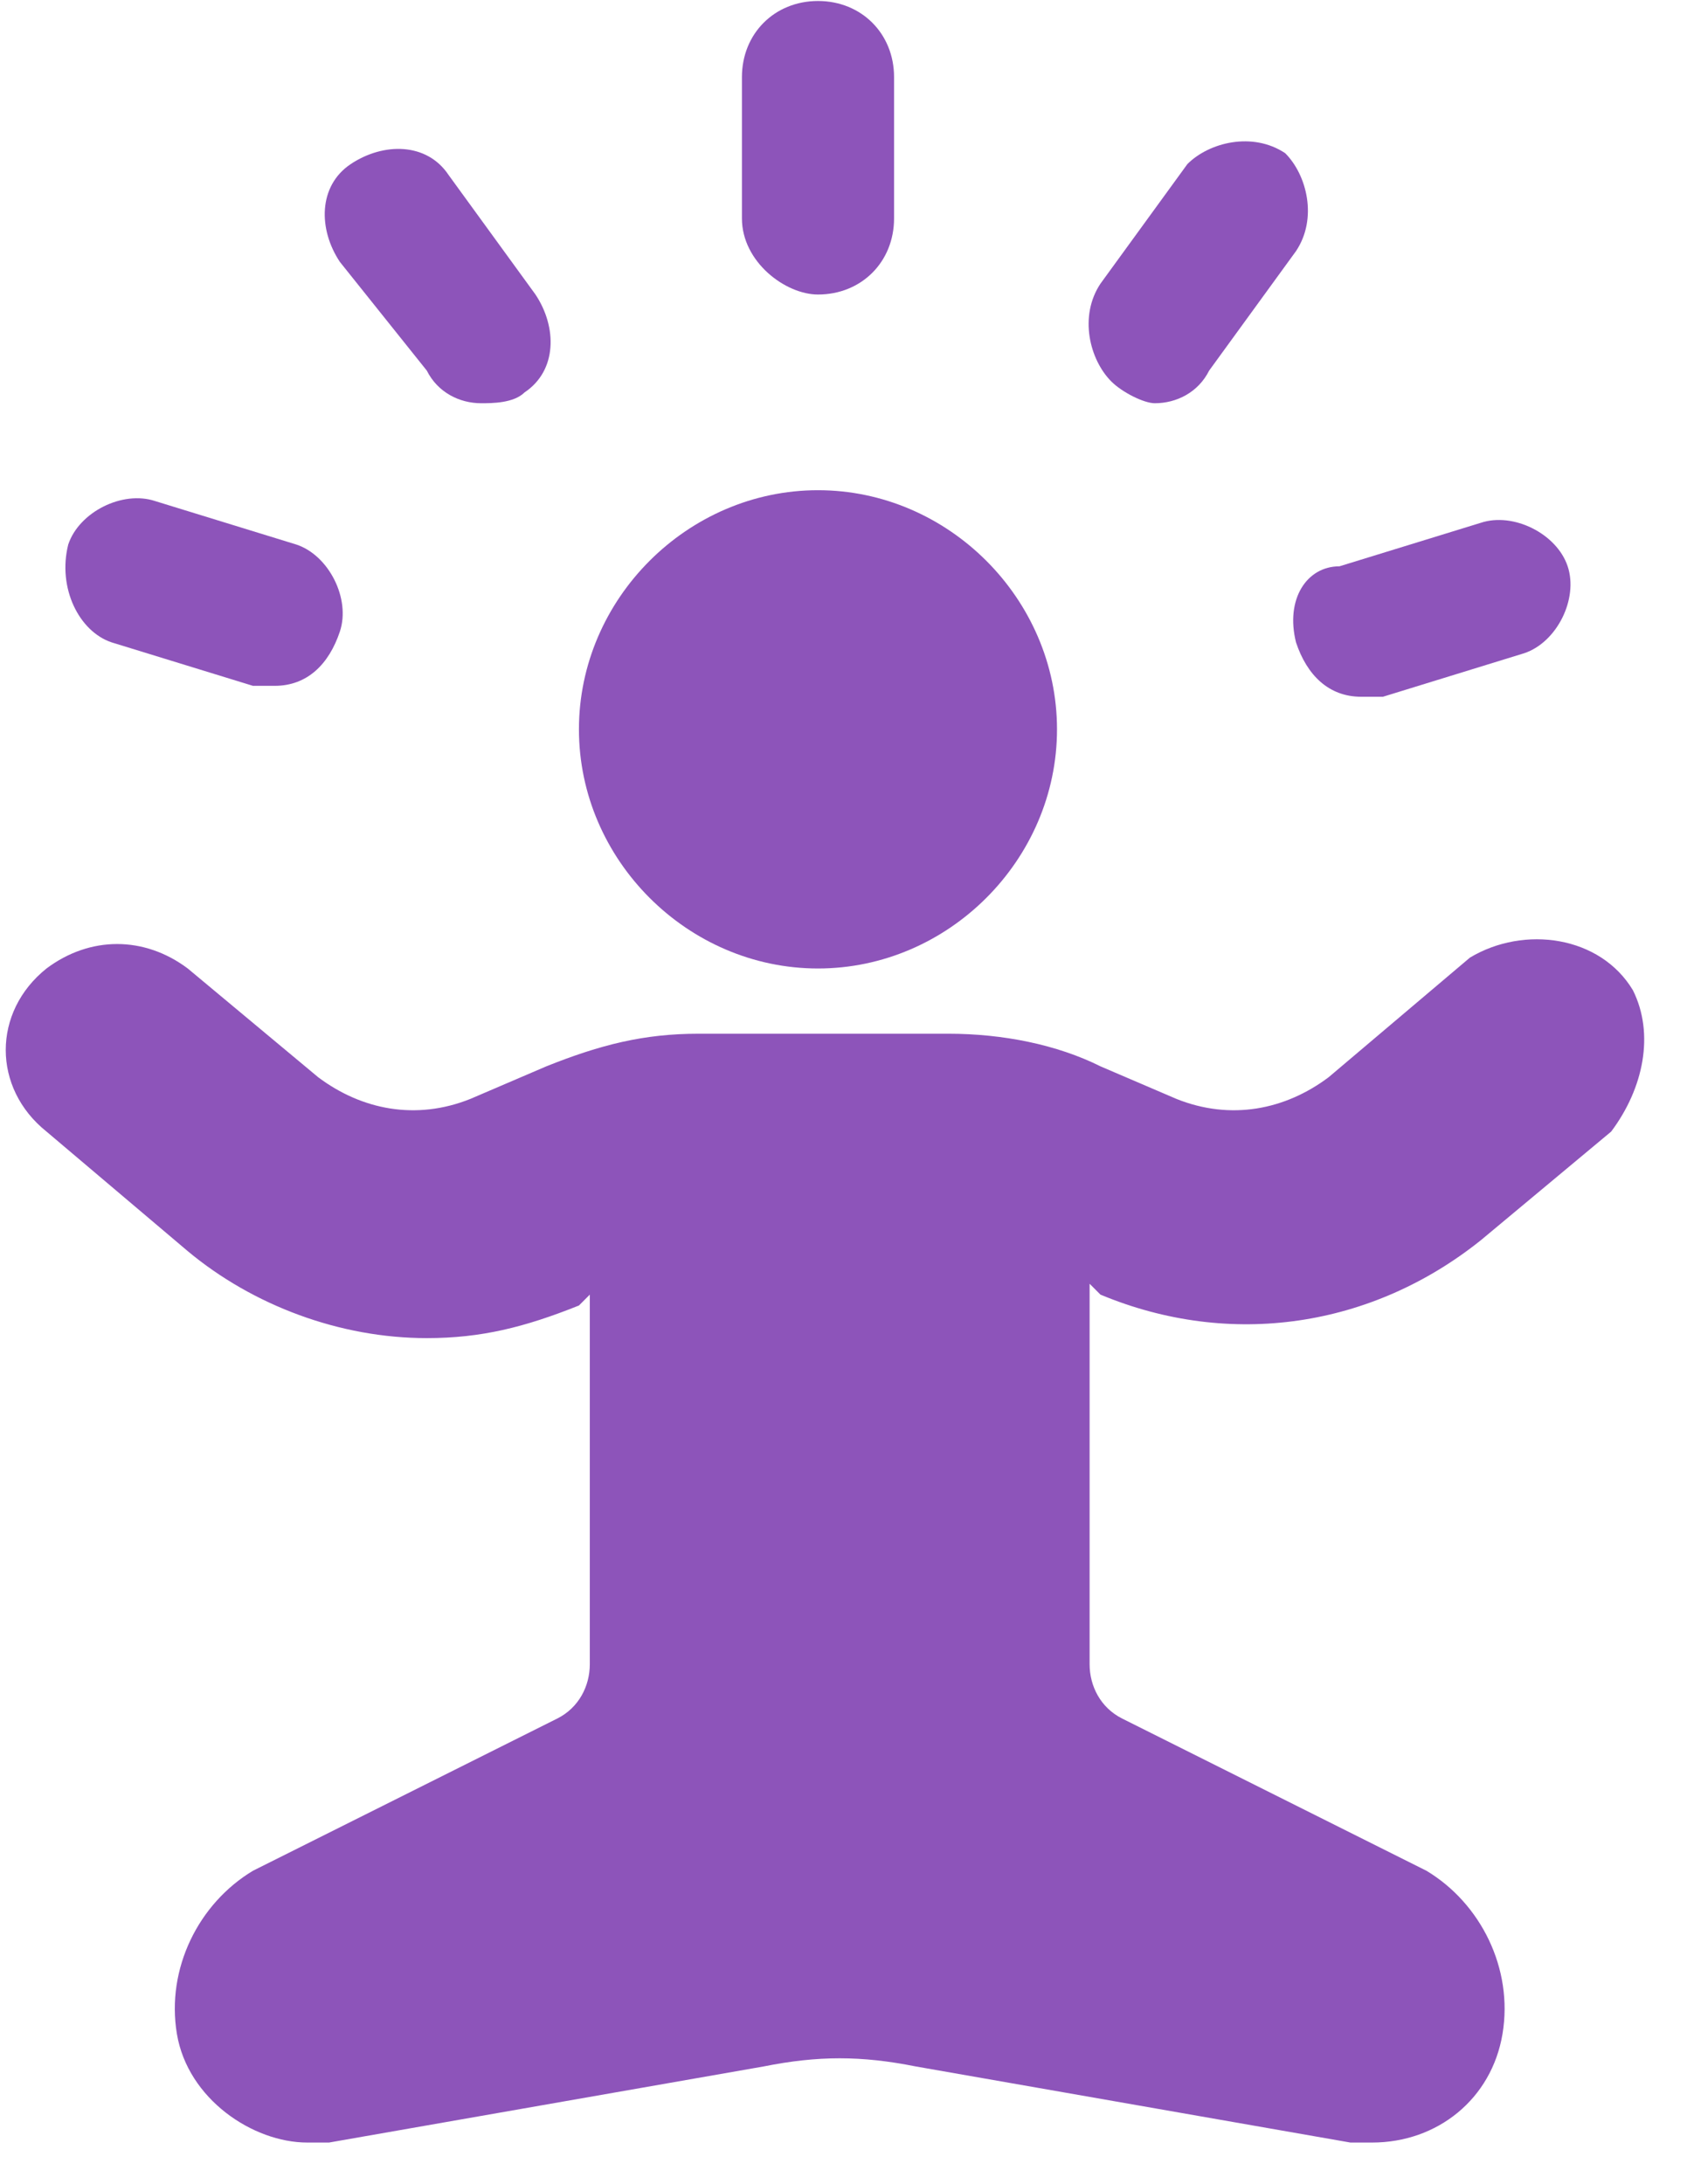 <svg width="34" height="44" viewBox="0 0 34 44" fill="none" xmlns="http://www.w3.org/2000/svg">
<path d="M16.486 5.933C17.362 5.933 18.019 5.276 18.019 4.4V1.553C18.019 0.677 17.362 0.02 16.486 0.02C15.61 0.02 14.953 0.677 14.953 1.553V4.4C14.953 5.276 15.829 5.933 16.486 5.933Z" fill="#8D54BA"/>
<path d="M23.274 8.123C23.712 8.123 24.15 7.904 24.369 7.466L26.121 5.057C26.559 4.4 26.34 3.524 25.902 3.086C25.245 2.648 24.369 2.867 23.931 3.305L22.179 5.714C21.741 6.371 21.96 7.247 22.398 7.685C22.617 7.904 23.055 8.123 23.274 8.123Z" fill="#8D54BA"/>
<path d="M26.12 12.941C26.339 13.598 26.777 14.036 27.434 14.036C27.653 14.036 27.653 14.036 27.872 14.036L30.719 13.159C31.376 12.941 31.814 12.065 31.595 11.408C31.376 10.751 30.5 10.313 29.843 10.532L26.996 11.408C26.339 11.408 25.901 12.065 26.12 12.941Z" fill="#8D54BA"/>
<path d="M8.602 7.466C8.821 7.904 9.259 8.123 9.697 8.123C9.916 8.123 10.354 8.123 10.573 7.904C11.23 7.466 11.23 6.59 10.792 5.933L9.04 3.524C8.602 2.867 7.726 2.867 7.069 3.305C6.412 3.743 6.412 4.619 6.85 5.276L8.602 7.466Z" fill="#8D54BA"/>
<path d="M2.251 12.941L5.098 13.816C5.317 13.816 5.317 13.816 5.536 13.816C6.193 13.816 6.631 13.379 6.85 12.722C7.069 12.065 6.631 11.189 5.974 10.97L3.127 10.094C2.47 9.875 1.594 10.313 1.375 10.97C1.156 11.846 1.594 12.722 2.251 12.941Z" fill="#8D54BA"/>
<path d="M32.91 19.948C32.253 18.853 30.72 18.634 29.625 19.291L26.778 21.7C25.902 22.357 24.807 22.576 23.712 22.138L22.179 21.481C21.303 21.043 20.208 20.824 19.113 20.824H14.077C12.982 20.824 12.106 21.043 11.011 21.481L9.478 22.138C8.383 22.576 7.288 22.357 6.412 21.7L3.784 19.51C2.908 18.853 1.813 18.853 0.937 19.51C-0.158 20.386 -0.158 21.919 0.937 22.795L3.784 25.204C5.098 26.299 6.85 26.956 8.602 26.956C9.697 26.956 10.573 26.737 11.668 26.299L11.887 26.08V33.525C11.887 33.963 11.668 34.401 11.23 34.62L5.098 37.686C4.003 38.343 3.346 39.657 3.565 40.971C3.784 42.285 5.098 43.161 6.193 43.161C6.412 43.161 6.412 43.161 6.631 43.161L15.391 41.628C16.485 41.409 17.361 41.409 18.456 41.628L27.216 43.161C27.435 43.161 27.435 43.161 27.654 43.161C28.968 43.161 30.063 42.285 30.282 40.971C30.501 39.657 29.844 38.343 28.749 37.686L22.617 34.62C22.179 34.401 21.96 33.963 21.96 33.525V25.861L22.179 26.08C24.807 27.175 27.654 26.737 29.844 24.985L32.472 22.795C33.129 21.919 33.347 20.824 32.91 19.948Z" fill="#8D54BA"/>
<path d="M21.303 14.692C21.303 17.32 19.113 19.51 16.486 19.51C13.858 19.51 11.668 17.32 11.668 14.692C11.668 12.065 13.858 9.875 16.486 9.875C19.113 9.875 21.303 12.065 21.303 14.692Z" fill="#8D54BA"/>
</svg>
